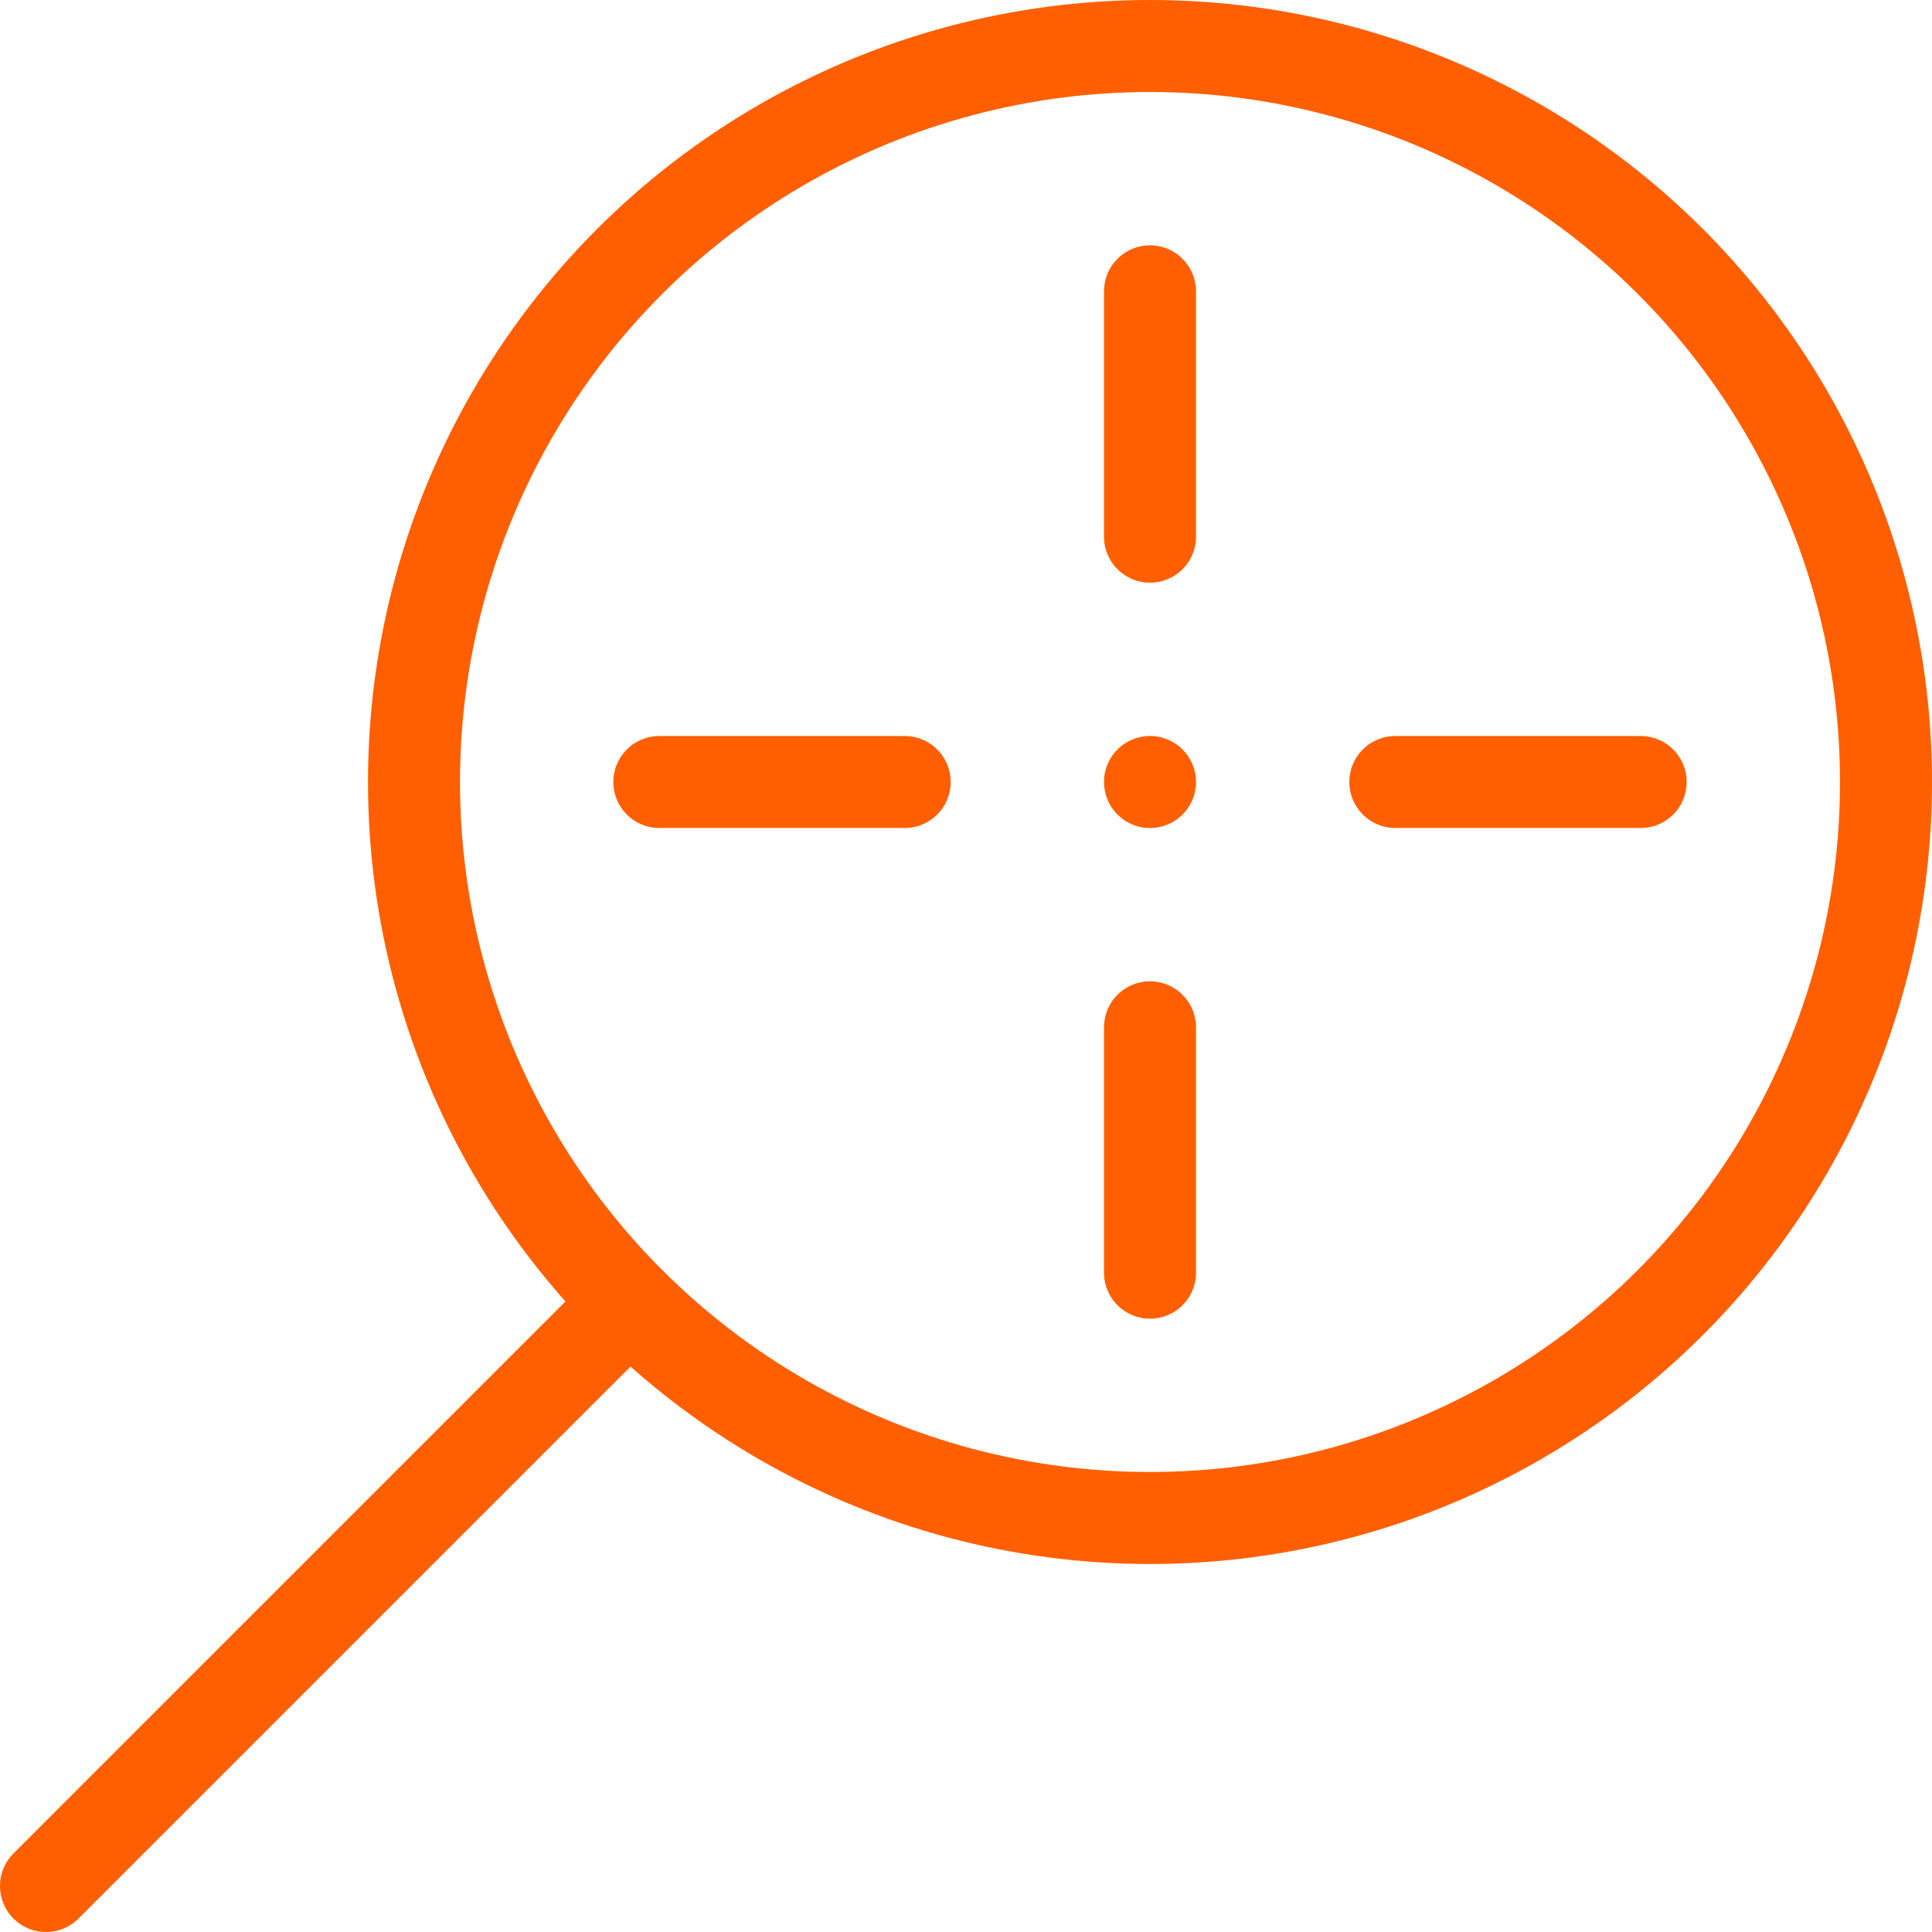 <?xml version="1.0" encoding="UTF-8"?>
<svg id="Layer_2" data-name="Layer 2" xmlns="http://www.w3.org/2000/svg" viewBox="0 0 283.5 283.5">
  <defs>
    <style>
      .cls-1 {
        fill: none;
        stroke: #ff5f00;
        stroke-linecap: round;
        stroke-linejoin: round;
        stroke-width: 13.5px;
      }
    </style>
  </defs>
  <g id="_Ñëîé_1" data-name="Ñëîé 1">
    <g>
      <circle class="cls-1" cx="168.75" cy="114.75" r="108"/>
      <line class="cls-1" x1="6.75" y1="276.75" x2="92.38" y2="191.12"/>
      <line class="cls-1" x1="168.75" y1="114.75" x2="168.75" y2="114.75"/>
      <line class="cls-1" x1="168.75" y1="42.75" x2="168.75" y2="78.75"/>
      <line class="cls-1" x1="168.75" y1="186.75" x2="168.75" y2="150.75"/>
      <line class="cls-1" x1="96.75" y1="114.75" x2="132.75" y2="114.75"/>
      <line class="cls-1" x1="240.75" y1="114.75" x2="204.75" y2="114.75"/>
    </g>
  </g>
</svg>